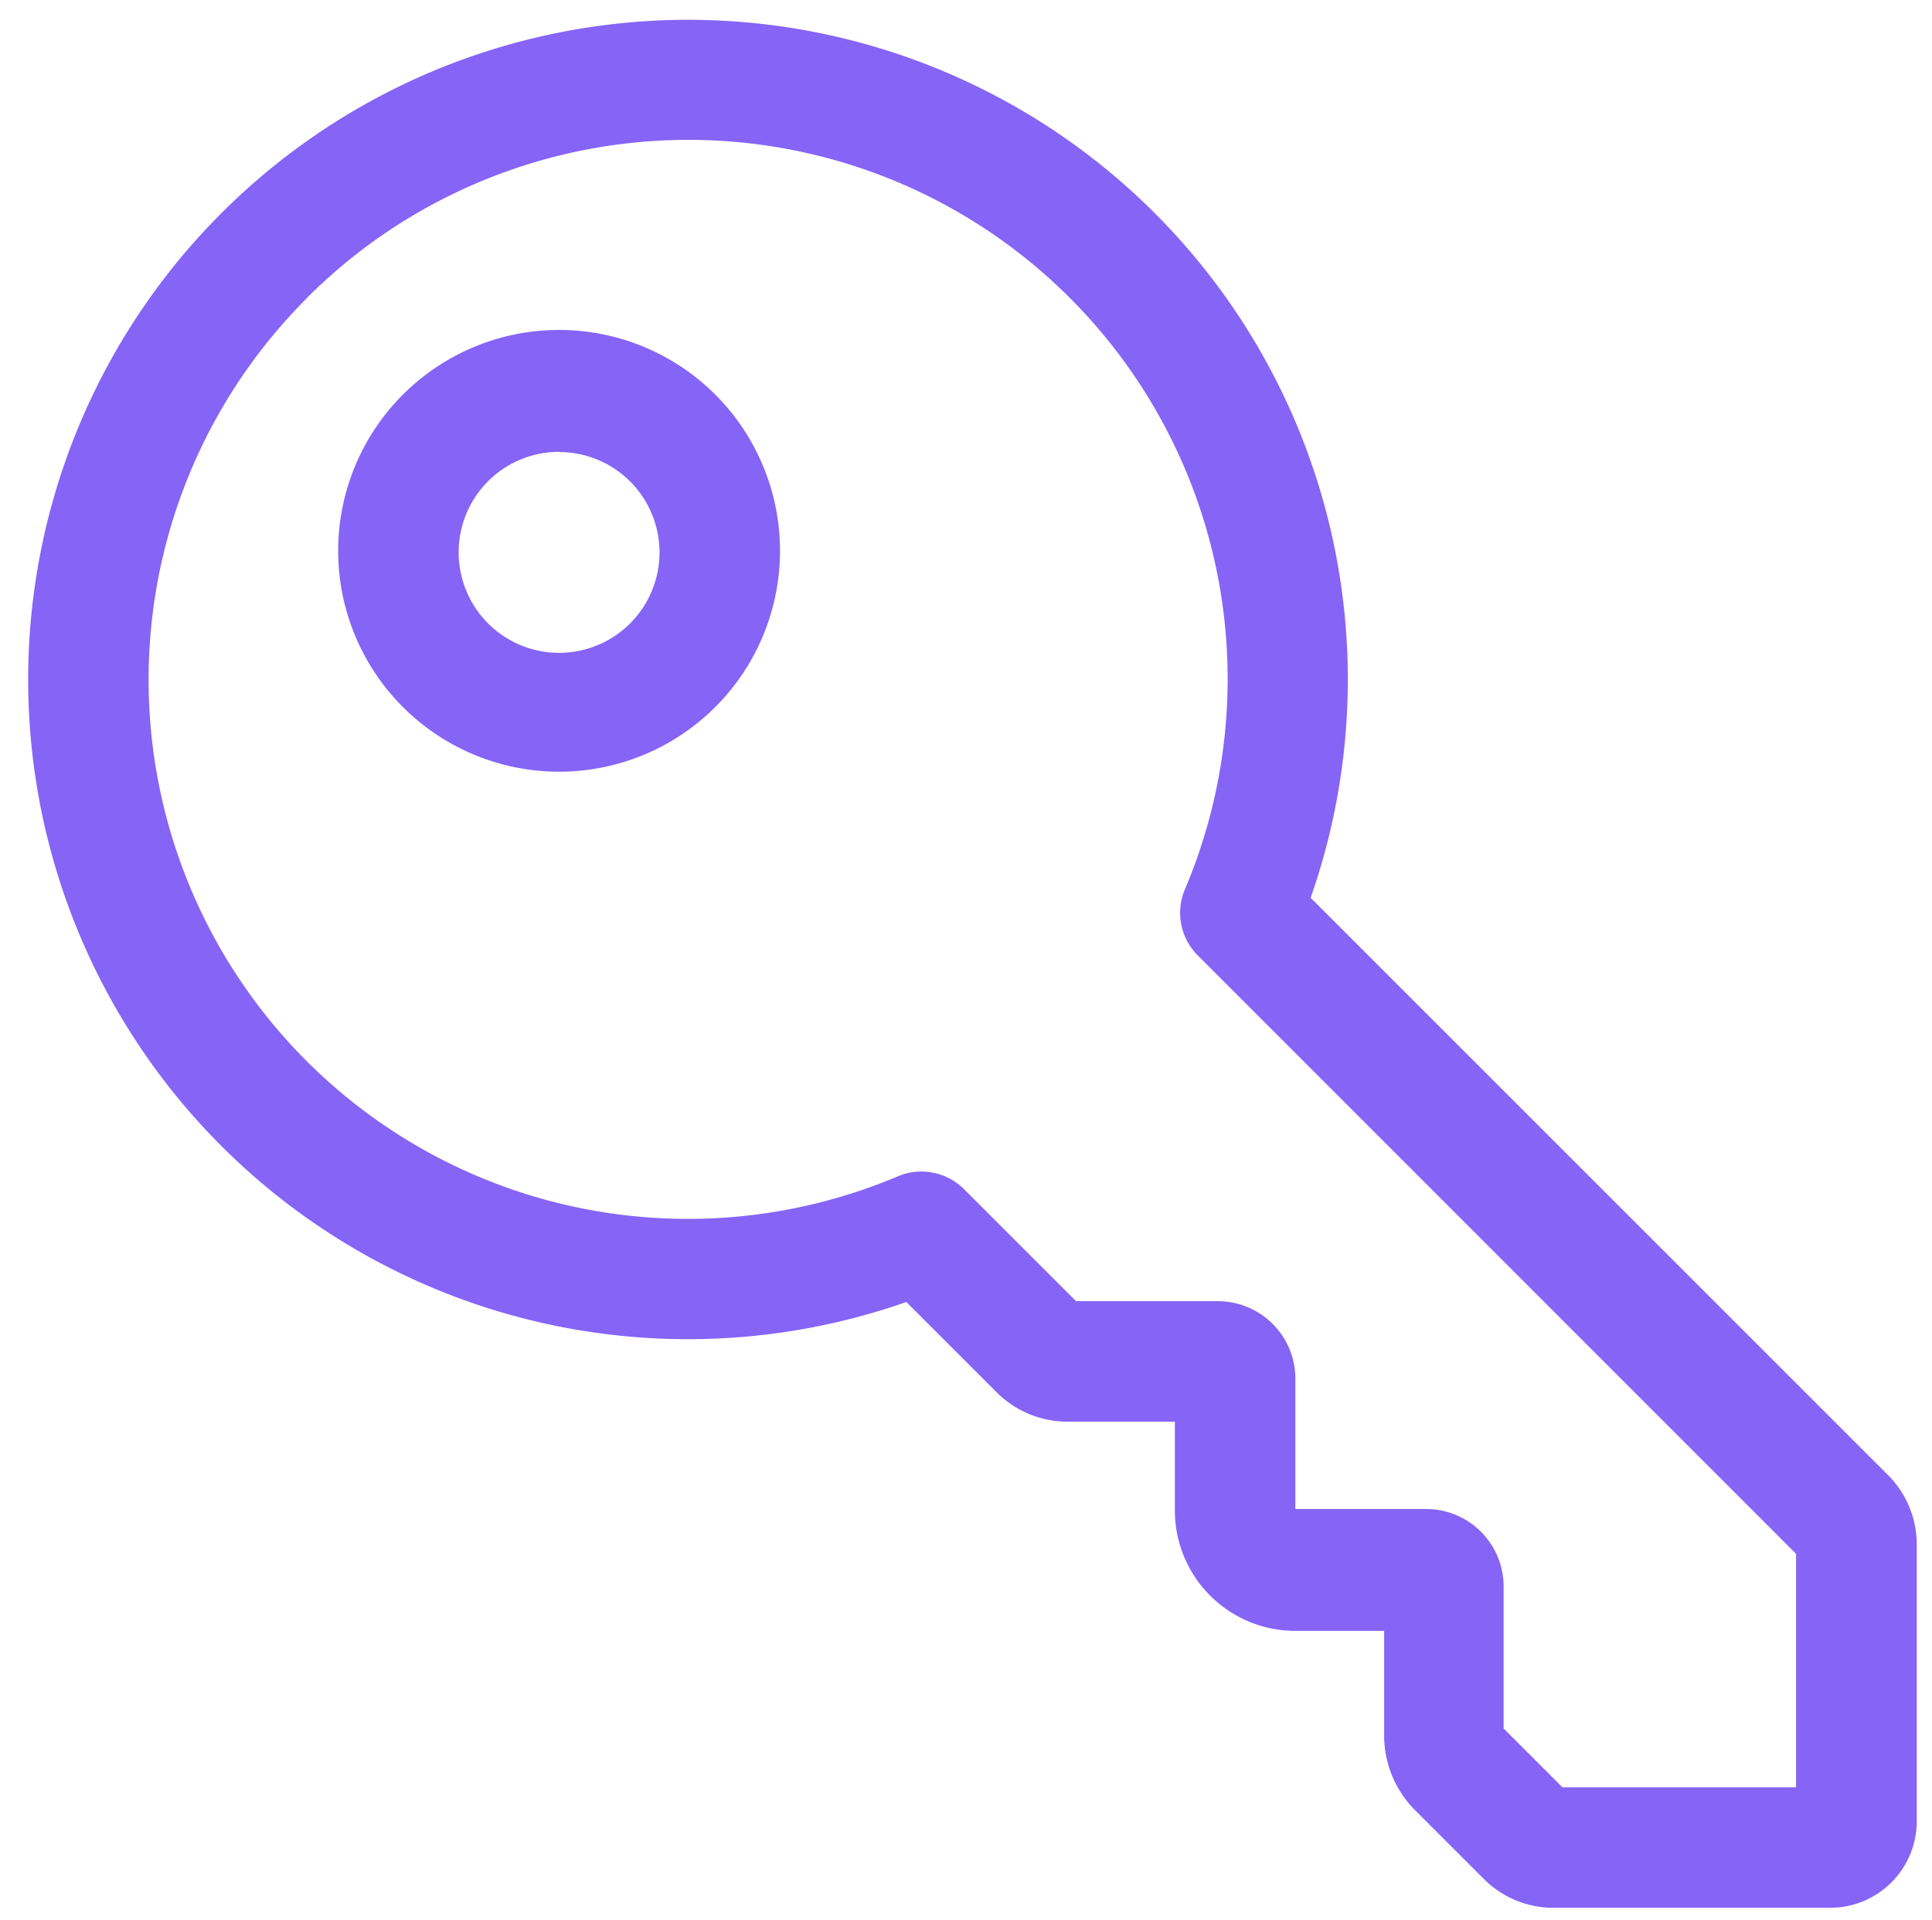 <?xml version="1.0" encoding="utf-8"?>
<svg data-name="Layer 1" viewBox="1.572 1.988 96.197 95.626" x="0px" y="0px" xmlns="http://www.w3.org/2000/svg">
  <title>Artboard 3</title>
  <path d="M46.7,66.83l4.42,4.42a5,5,0,0,0,3.72,1.54h5.23v4.42a6,6,0,0,0,6,6h4.42v5.22A5.28,5.28,0,0,0,72,92.11l3.47,3.47A4.9,4.9,0,0,0,78.93,97H92.71a4.31,4.31,0,0,0,4.3-4.3h0V78.92a4.89,4.89,0,0,0-1.44-3.48L66.83,46.7A32.85,32.85,0,0,0,12.6,12.6,32.85,32.85,0,0,0,46.7,66.83Zm-29.85-50A26.85,26.85,0,0,1,60.57,46.28a3,3,0,0,0,.64,3.29L91,79.37V91H79.37l-2.93-2.93V81a3.86,3.86,0,0,0-3.86-3.86h0l-6.51,0V70.65a3.86,3.86,0,0,0-3.86-3.86H55.15l-5.58-5.58a3,3,0,0,0-3.29-.64A26.85,26.85,0,0,1,16.84,16.85ZM29.41,40.42a11,11,0,1,0-11-11A11,11,0,0,0,29.41,40.42Zm0-15.92a5,5,0,1,1-5,5A5,5,0,0,1,29.41,24.49Z" style="fill: rgb(134, 100, 246);"/>
</svg>